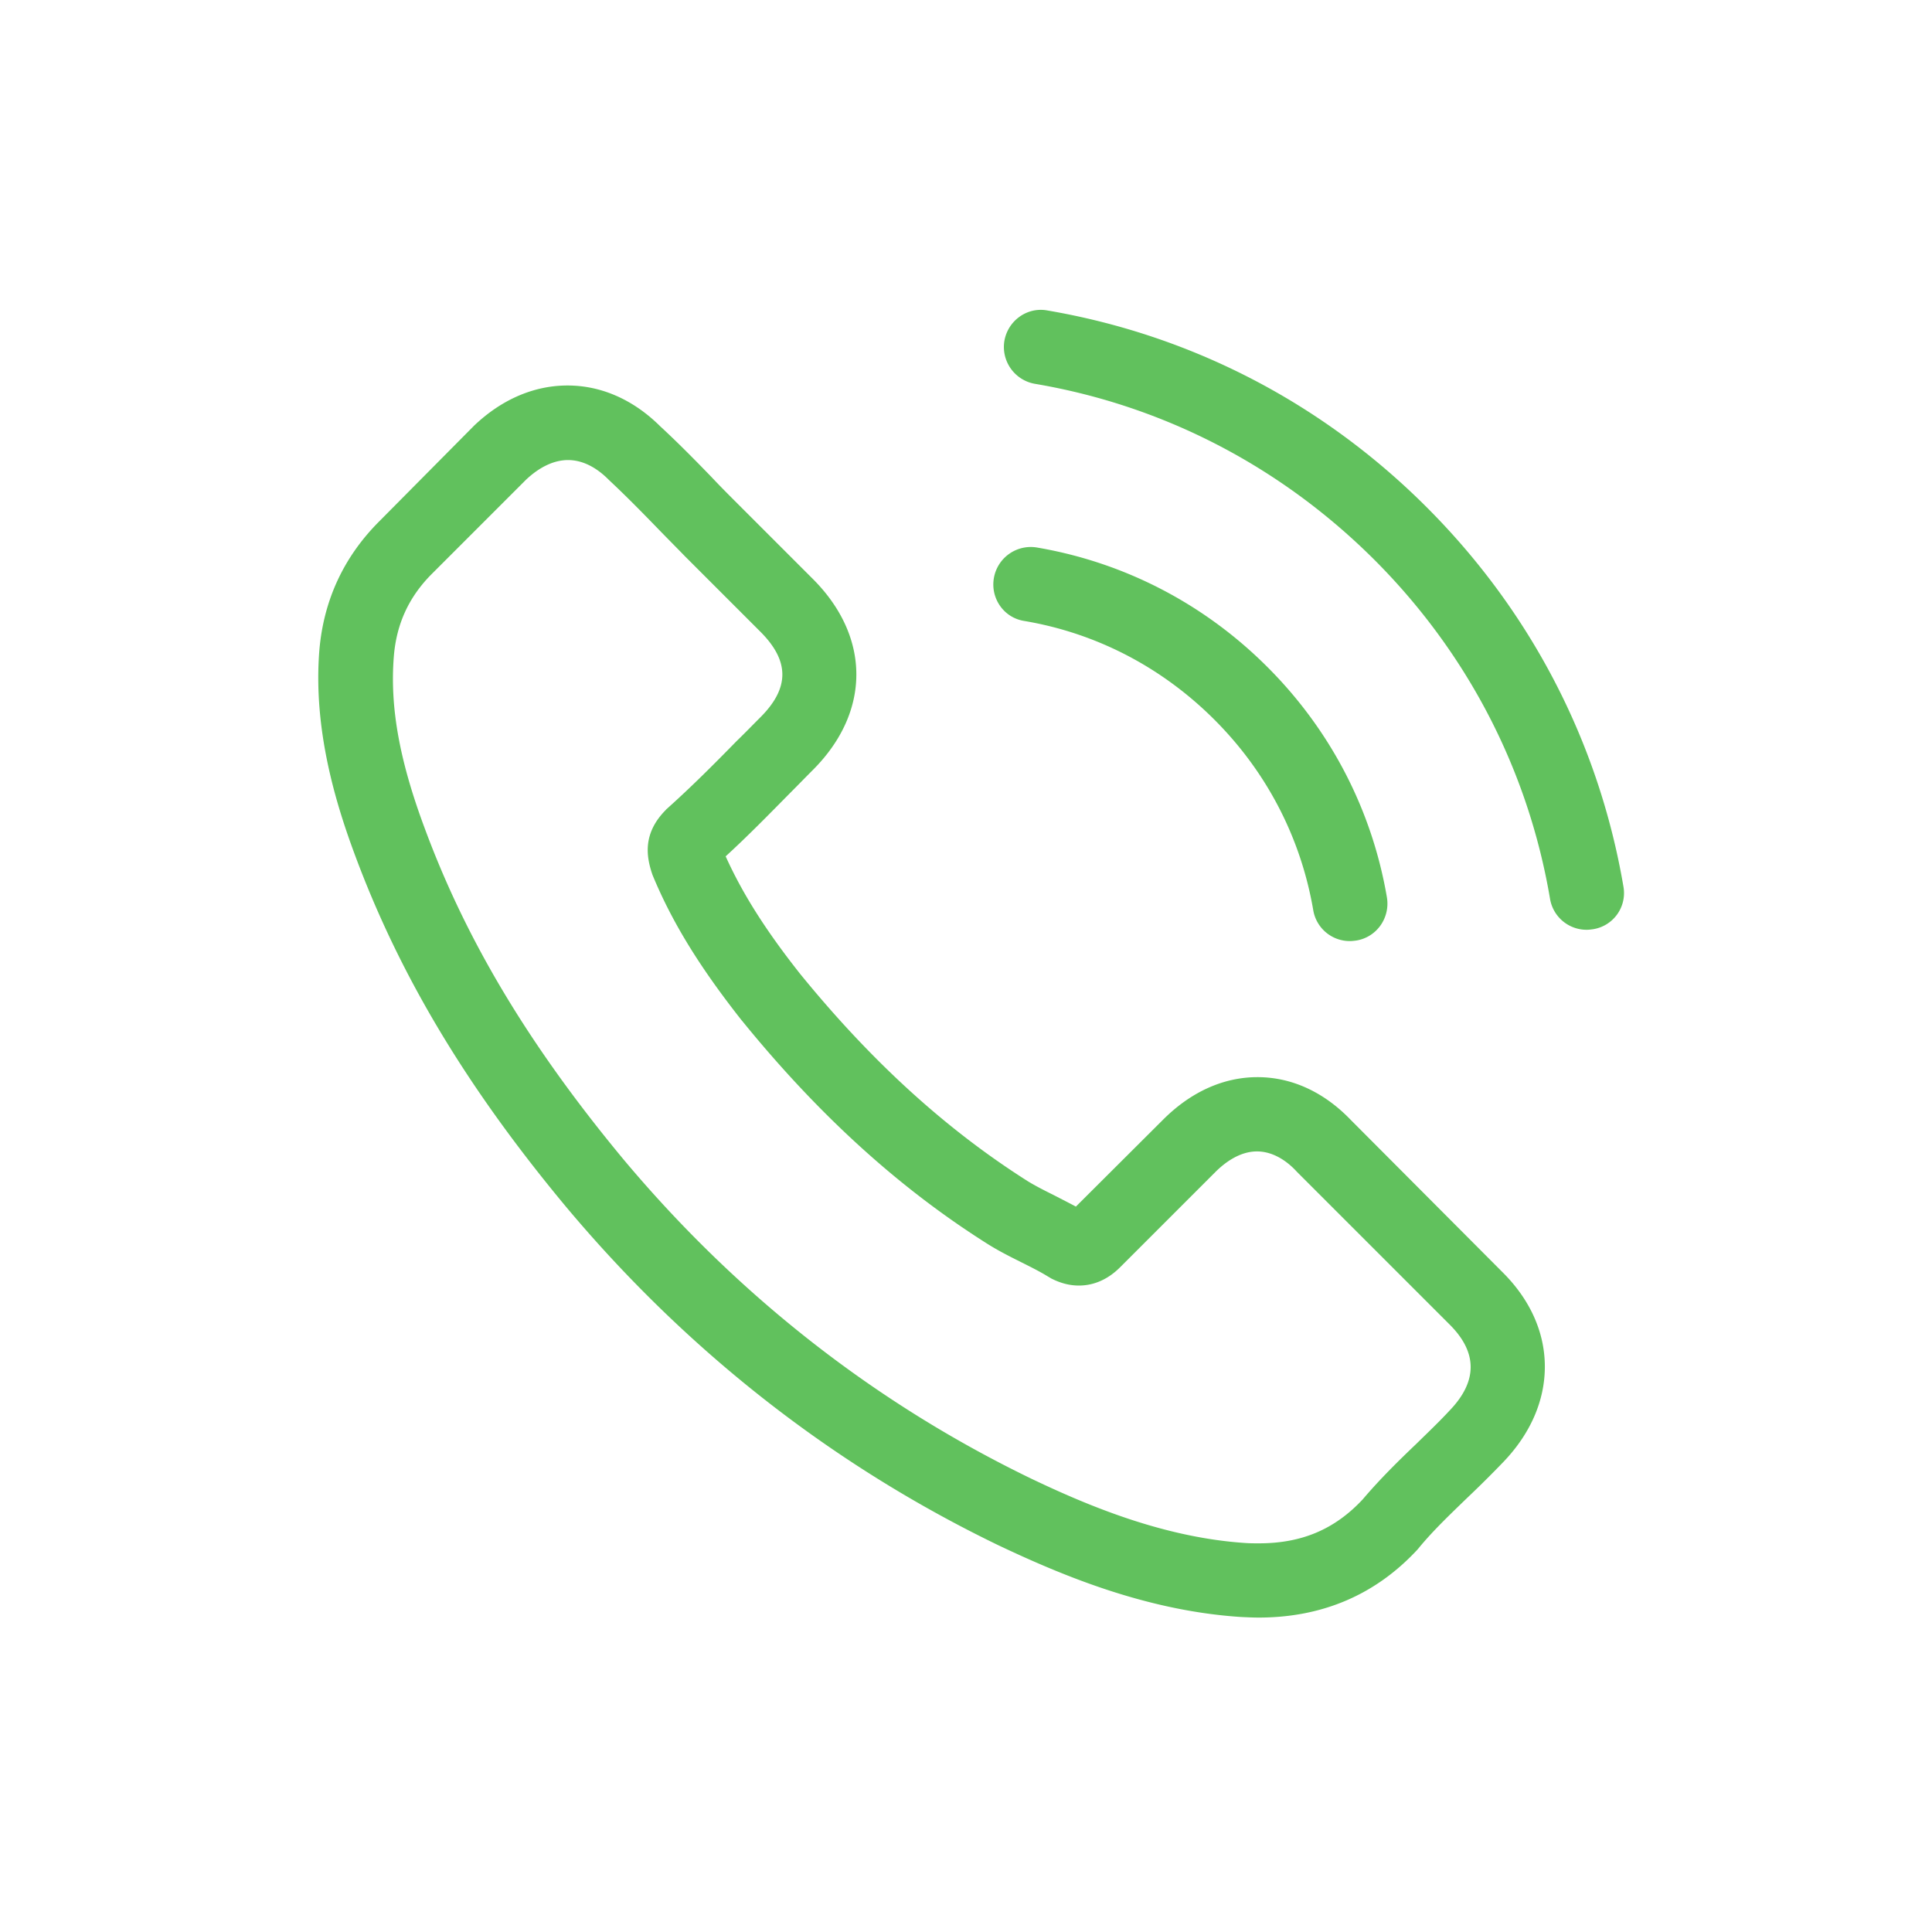<svg xmlns="http://www.w3.org/2000/svg" viewBox="0 0 120 120" xml:space="preserve"><g fill-rule="evenodd" clip-rule="evenodd" fill="#61C15D"><path d="M90.036 87.612c-.017 0-.017.017 0 0-.669.72-1.354 1.371-2.091 2.092-1.115 1.063-2.245 2.177-3.308 3.429-1.732 1.851-3.771 2.726-6.446 2.726-.257 0-.531 0-.788-.017-5.092-.326-9.823-2.314-13.372-4.011-9.703-4.698-18.223-11.366-25.303-19.817-5.845-7.046-9.755-13.56-12.343-20.554-1.594-4.268-2.178-7.594-1.92-10.731.171-2.006.943-3.669 2.366-5.092l5.845-5.845c.84-.788 1.732-1.217 2.606-1.217 1.08 0 1.955.651 2.503 1.2l.052.052c1.046.977 2.04 1.989 3.085 3.068.531.548 1.08 1.098 1.628 1.663l4.68 4.68c1.817 1.817 1.817 3.497 0 5.314-.497.497-.977.994-1.474 1.474-1.44 1.474-2.812 2.846-4.303 4.182-.034.035-.069.052-.086.086-1.474 1.474-1.2 2.914-.892 3.891l.052.154c1.217 2.949 2.931 5.726 5.537 9.034l.017.017c4.732 5.829 9.72 10.372 15.223 13.851.703.446 1.423.806 2.109 1.149.617.309 1.2.6 1.697.909.069.034.137.086.206.12.583.292 1.132.429 1.697.429 1.423 0 2.314-.892 2.606-1.183l5.863-5.862c.582-.583 1.509-1.286 2.589-1.286 1.063 0 1.937.669 2.468 1.251l.034.035 9.445 9.445c1.766 1.747 1.766 3.547.018 5.364m-6.137-18.051c-1.663-1.732-3.669-2.657-5.794-2.657-2.108 0-4.131.909-5.863 2.64l-5.417 5.4c-.446-.24-.892-.463-1.32-.686-.617-.309-1.2-.6-1.697-.909-5.074-3.223-9.685-7.423-14.108-12.857-2.143-2.709-3.583-4.988-4.628-7.303 1.405-1.286 2.708-2.623 3.977-3.908.48-.48.96-.977 1.44-1.457 3.6-3.6 3.6-8.263 0-11.863l-4.68-4.68c-.531-.531-1.08-1.08-1.594-1.628-1.028-1.063-2.108-2.16-3.223-3.189-1.663-1.645-3.652-2.52-5.743-2.52s-4.114.874-5.828 2.52l-.034.035-5.828 5.88c-2.194 2.194-3.446 4.868-3.72 7.971-.412 5.005 1.063 9.669 2.194 12.72 2.777 7.491 6.926 14.434 13.114 21.874C42.655 83.91 51.69 90.99 62.01 95.978c3.942 1.868 9.205 4.08 15.086 4.457.36.017.737.035 1.08.035 3.96 0 7.286-1.423 9.891-4.252.017-.034.052-.052.069-.086.892-1.08 1.92-2.057 3-3.102a68.042 68.042 0 0 0 2.228-2.211c1.697-1.766 2.589-3.823 2.589-5.932 0-2.126-.909-4.166-2.64-5.88l-9.414-9.446zM63.602 38.566c4.492.754 8.571 2.88 11.829 6.137 3.257 3.257 5.366 7.337 6.137 11.829a2.3 2.3 0 0 0 2.28 1.92c.137 0 .257-.017.394-.034 1.268-.206 2.108-1.406 1.903-2.674-.926-5.434-3.497-10.389-7.423-14.314-3.925-3.925-8.88-6.497-14.314-7.423a2.326 2.326 0 0 0-2.674 1.885c-.224 1.252.599 2.468 1.868 2.674M100.836 55.075c-1.526-8.949-5.743-17.091-12.223-23.571S73.99 20.807 65.042 19.281c-1.251-.223-2.434.634-2.657 1.886a2.325 2.325 0 0 0 1.903 2.674c7.988 1.354 15.274 5.143 21.068 10.92 5.794 5.794 9.566 13.08 10.92 21.069a2.3 2.3 0 0 0 2.28 1.92c.137 0 .257-.017.394-.035a2.273 2.273 0 0 0 1.886-2.64"/></g></svg>